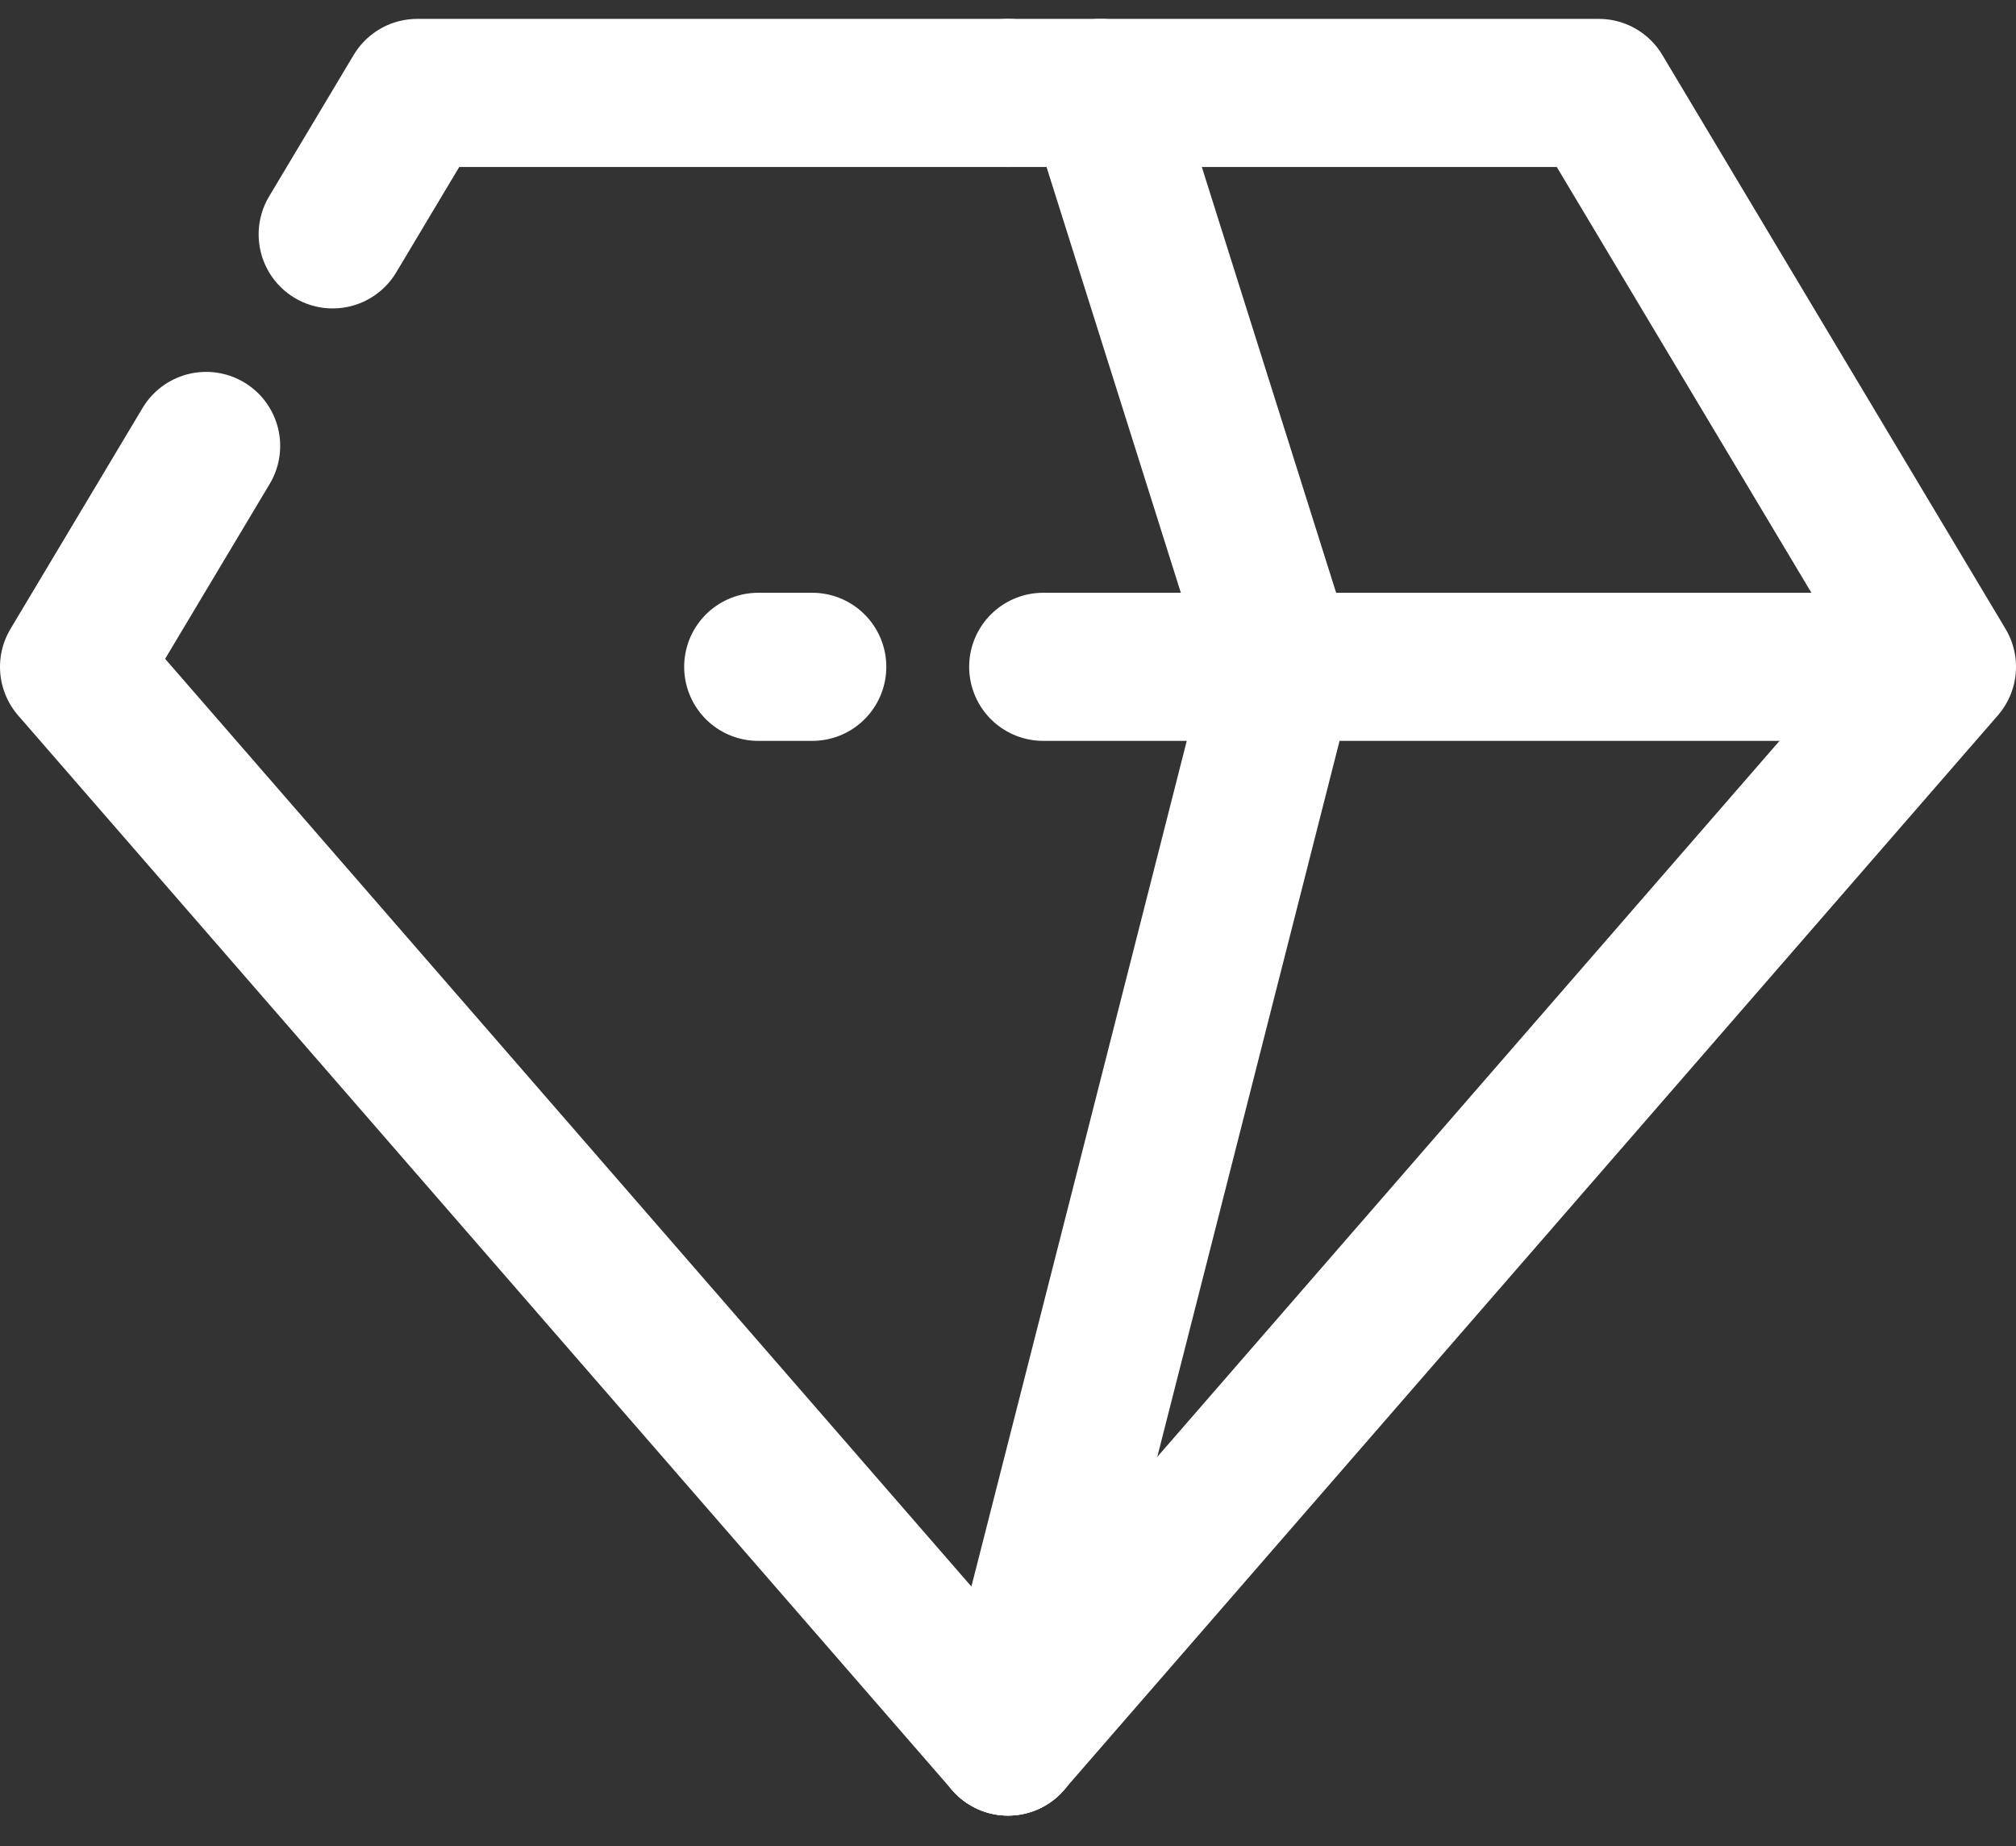 <svg xmlns="http://www.w3.org/2000/svg" width="27.227" height="24.929" viewBox="0 0 27.227 24.929">
  <rect x="0" y="0" width="27.227" height="24.929" fill="#333333" stroke="none"/>
  <g id="Group_3343" data-name="Group 3343" transform="translate(-360.776 -268.232)">
    <path id="Path_1804" data-name="Path 1804" d="M363.56,277.195l-1.784,2.984,12.614,14.513" transform="translate(0 -2.941)" fill="none" stroke="#fff" stroke-linecap="round" stroke-linejoin="round" stroke-width="2"/>
    <path id="Path_1805" data-name="Path 1805" d="M376.544,269.487h-7.978l-1.142,1.91" transform="translate(-2.155)" fill="none" stroke="#fff" stroke-linecap="round" stroke-linejoin="round" stroke-width="2"/>
    <path id="Path_1806" data-name="Path 1806" d="M382.172,269.487h7.978l4.635,7.75-12.613,14.513" transform="translate(-7.782)" fill="none" stroke="#fff" stroke-linecap="round" stroke-linejoin="round" stroke-width="2"/>
    <line id="Line_7" data-name="Line 7" x2="11.941" transform="translate(374.865 277.237)" fill="none" stroke="#fff" stroke-linecap="round" stroke-linejoin="round" stroke-width="2"/>
    <line id="Line_8" data-name="Line 8" x2="0.73" transform="translate(371.016 277.237)" fill="none" stroke="#fff" stroke-linecap="round" stroke-linejoin="round" stroke-width="2"/>
    <path id="Path_1807" data-name="Path 1807" d="M382.172,296.532c.038-.114,3.7-14.513,3.7-14.513" transform="translate(-7.782 -4.782)" fill="none" stroke="#fff" stroke-linecap="round" stroke-linejoin="round" stroke-width="2"/>
    <line id="Line_9" data-name="Line 9" x1="2.445" y1="7.75" transform="translate(375.643 269.487)" fill="none" stroke="#fff" stroke-linecap="round" stroke-linejoin="round" stroke-width="2"/>
  </g>
</svg>
